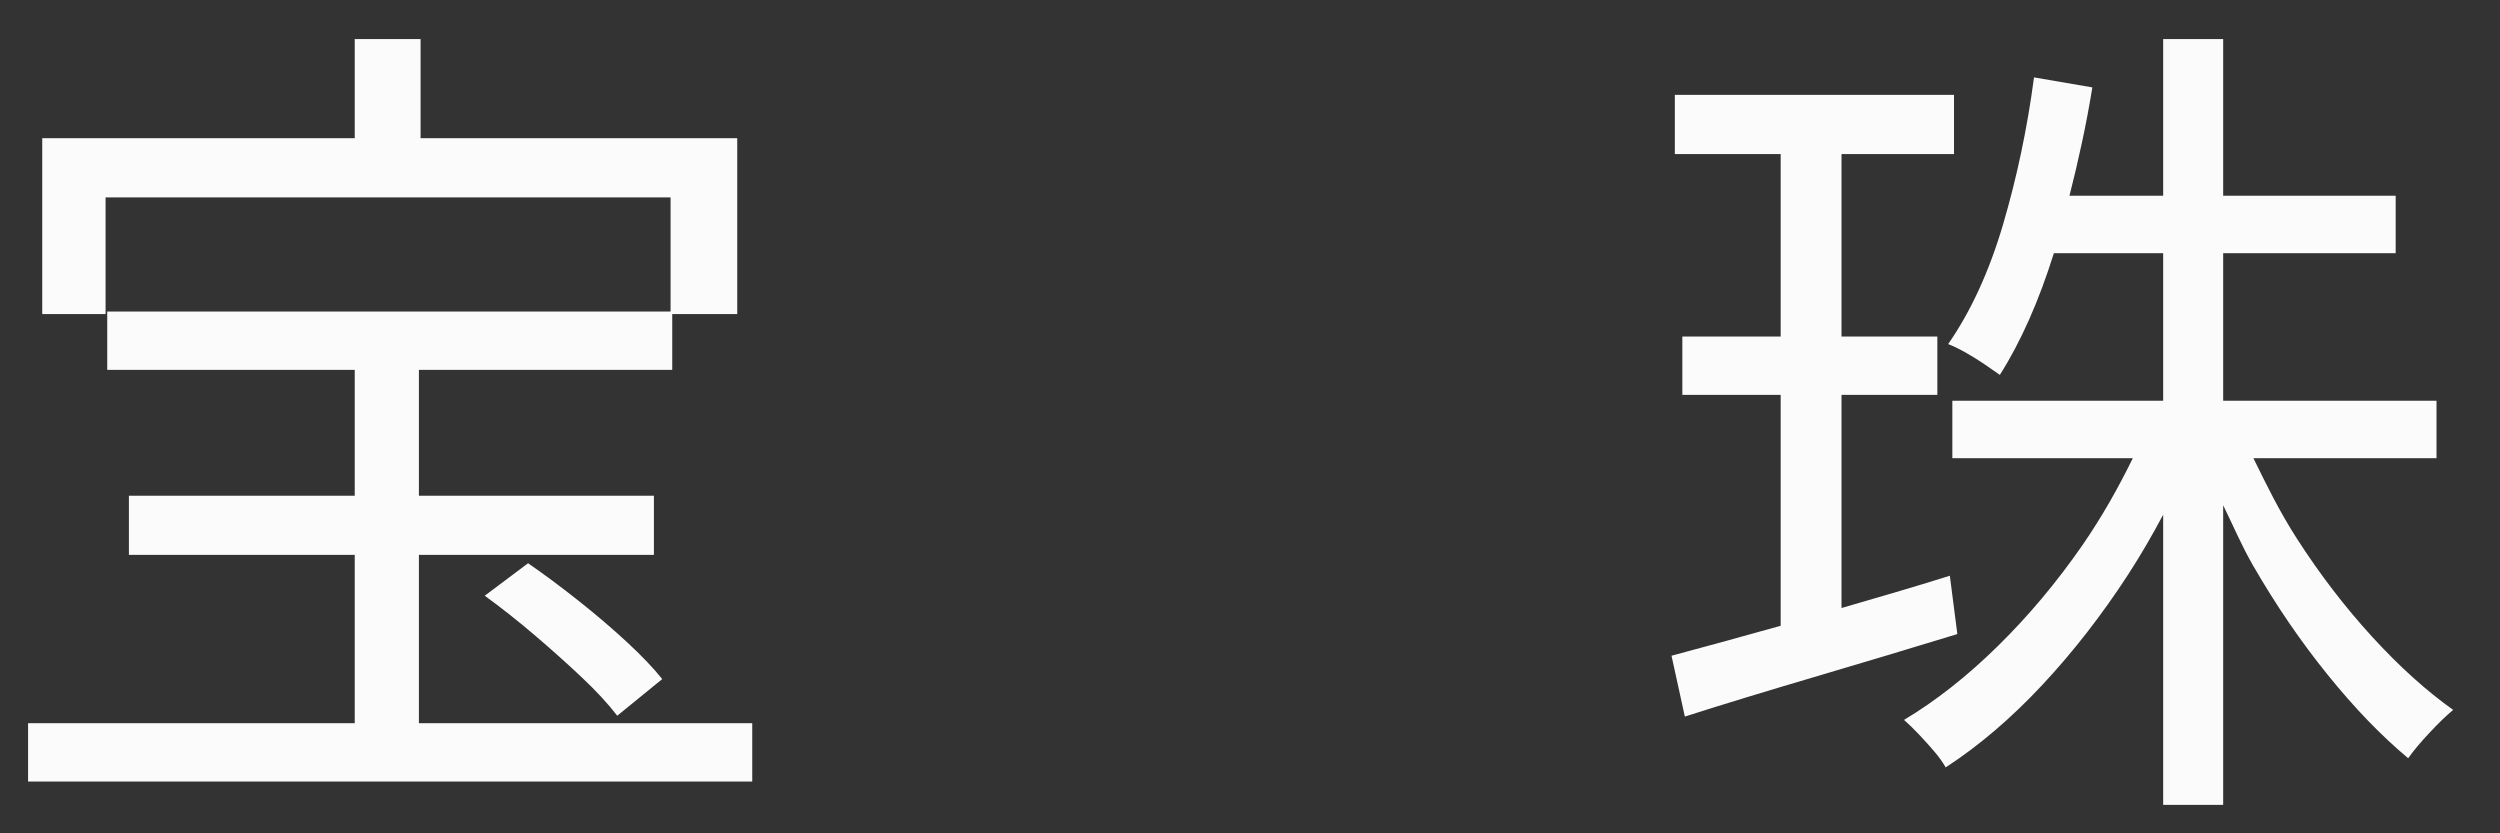 <svg width="48" height="16" viewBox="0 0 48 16" fill="none" xmlns="http://www.w3.org/2000/svg">
<rect x="0" y="0" width="48" height="16" fill="#333333" stroke="none"/>
<path fill-rule="evenodd" clip-rule="evenodd" d="M44.101 10.342C44.543 11.03 45.026 11.659 45.549 12.23C46.071 12.8 46.589 13.267 47.101 13.63C46.973 13.736 46.823 13.88 46.653 14.062C46.482 14.243 46.343 14.408 46.237 14.558C45.725 14.131 45.21 13.598 44.693 12.958C44.175 12.318 43.698 11.619 43.261 10.862C43.036 10.472 42.876 10.088 42.685 9.701V15.454H41.533V9.882C41.327 10.271 41.104 10.654 40.861 11.03C40.359 11.803 39.81 12.51 39.213 13.15C38.615 13.79 37.997 14.318 37.357 14.734C37.303 14.638 37.229 14.534 37.133 14.422C37.037 14.31 36.938 14.2 36.837 14.094C36.735 13.987 36.642 13.896 36.557 13.822C37.165 13.459 37.765 12.987 38.357 12.406C38.949 11.824 39.49 11.179 39.981 10.47C40.36 9.921 40.673 9.362 40.95 8.798H37.485V7.694H41.533V4.862H39.434C39.148 5.775 38.804 6.556 38.397 7.198C38.322 7.144 38.226 7.078 38.109 6.998C37.991 6.918 37.871 6.843 37.749 6.774C37.626 6.704 37.511 6.648 37.405 6.606C37.842 5.976 38.194 5.208 38.461 4.302C38.727 3.395 38.925 2.456 39.053 1.486L40.173 1.678C40.058 2.395 39.905 3.083 39.734 3.758H41.533V0.75H42.685V3.758H45.997V4.862H42.685V7.694H46.781V8.798H43.266C43.517 9.311 43.768 9.825 44.101 10.342ZM35.357 6.462H37.197V7.582H35.357V11.674C36.045 11.474 36.732 11.276 37.437 11.054L37.581 12.174C36.674 12.451 35.759 12.726 34.837 12.998C33.914 13.27 33.085 13.523 32.349 13.758L32.093 12.59C32.684 12.432 33.396 12.237 34.189 12.015V7.582H32.301V6.462H34.189V2.958H32.157V1.822H37.517V2.958H35.357V6.462ZM10.259 12.19C9.933 11.912 9.616 11.662 9.307 11.438L10.139 10.814C10.448 11.027 10.771 11.267 11.107 11.534C11.443 11.8 11.752 12.064 12.035 12.326C12.317 12.587 12.544 12.824 12.715 13.038L11.851 13.742C11.68 13.518 11.453 13.272 11.171 13.006C10.888 12.739 10.584 12.467 10.259 12.19ZM0.539 13.886H6.811V10.654H2.475V9.518H6.811V7.102H2.059V5.982H12.875V3.79H2.027V6.03H0.811V2.654H6.811V0.75H8.075V2.654H14.155V6.03H12.907V7.102H8.043V9.518H12.555V10.654H8.043V13.886H14.443V15.006H0.539V13.886Z" fill="#FBFBFB"/>
</svg>
